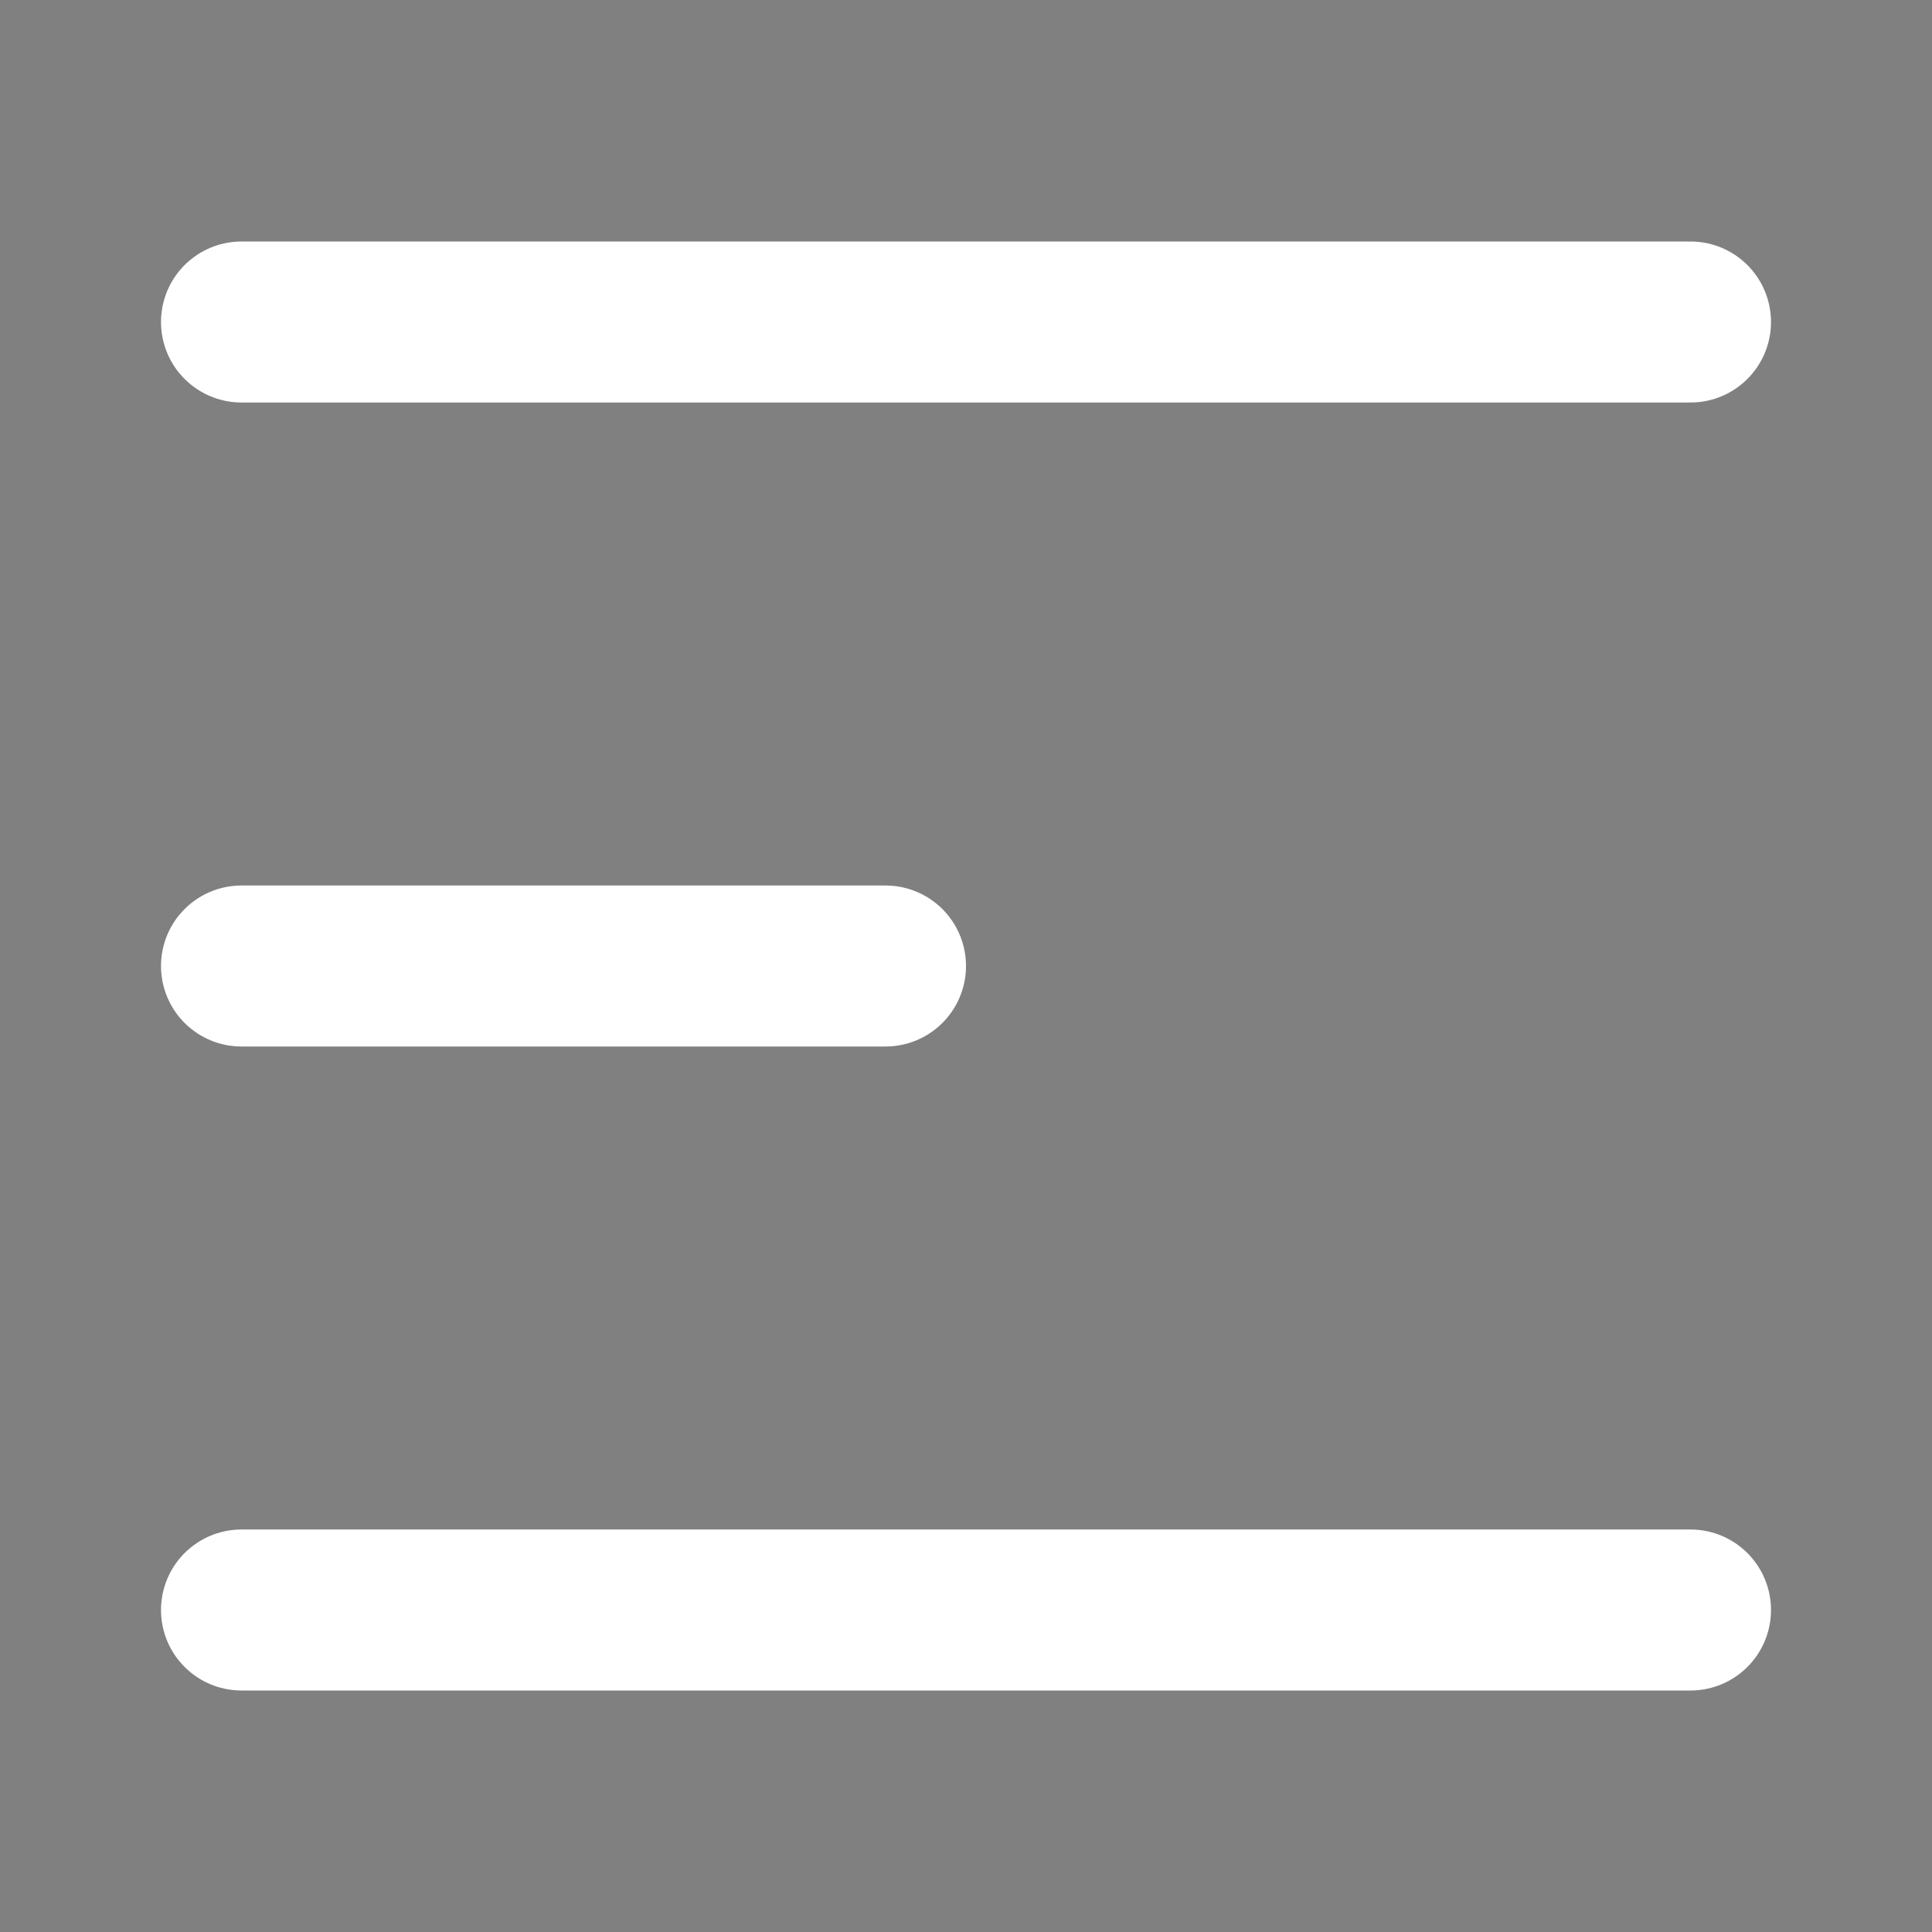 <svg width="24" height="24" viewBox="0 0 24 24" fill="none" xmlns="http://www.w3.org/2000/svg">
<rect x="0" y="0" width="24" height="24" fill="#808080" stroke="none"/>
<mask id="mask0_1_701" style="mask-type:alpha" maskUnits="userSpaceOnUse" x="0" y="0" width="24" height="24" fill="#000000">
<rect width="24" height="24" fill="white"/>
</mask>
<g mask="url(#mask0_1_701)">
<path d="M3 4H21" stroke="#ffffff" stroke-width="2" stroke-linecap="round" fill="#000000"/>
<path d="M3 12H11" stroke="#ffffff" stroke-width="2" stroke-linecap="round" fill="#000000"/>
<path d="M3 20H21" stroke="#ffffff" stroke-width="2" stroke-linecap="round" fill="#000000"/>
</g>
</svg>